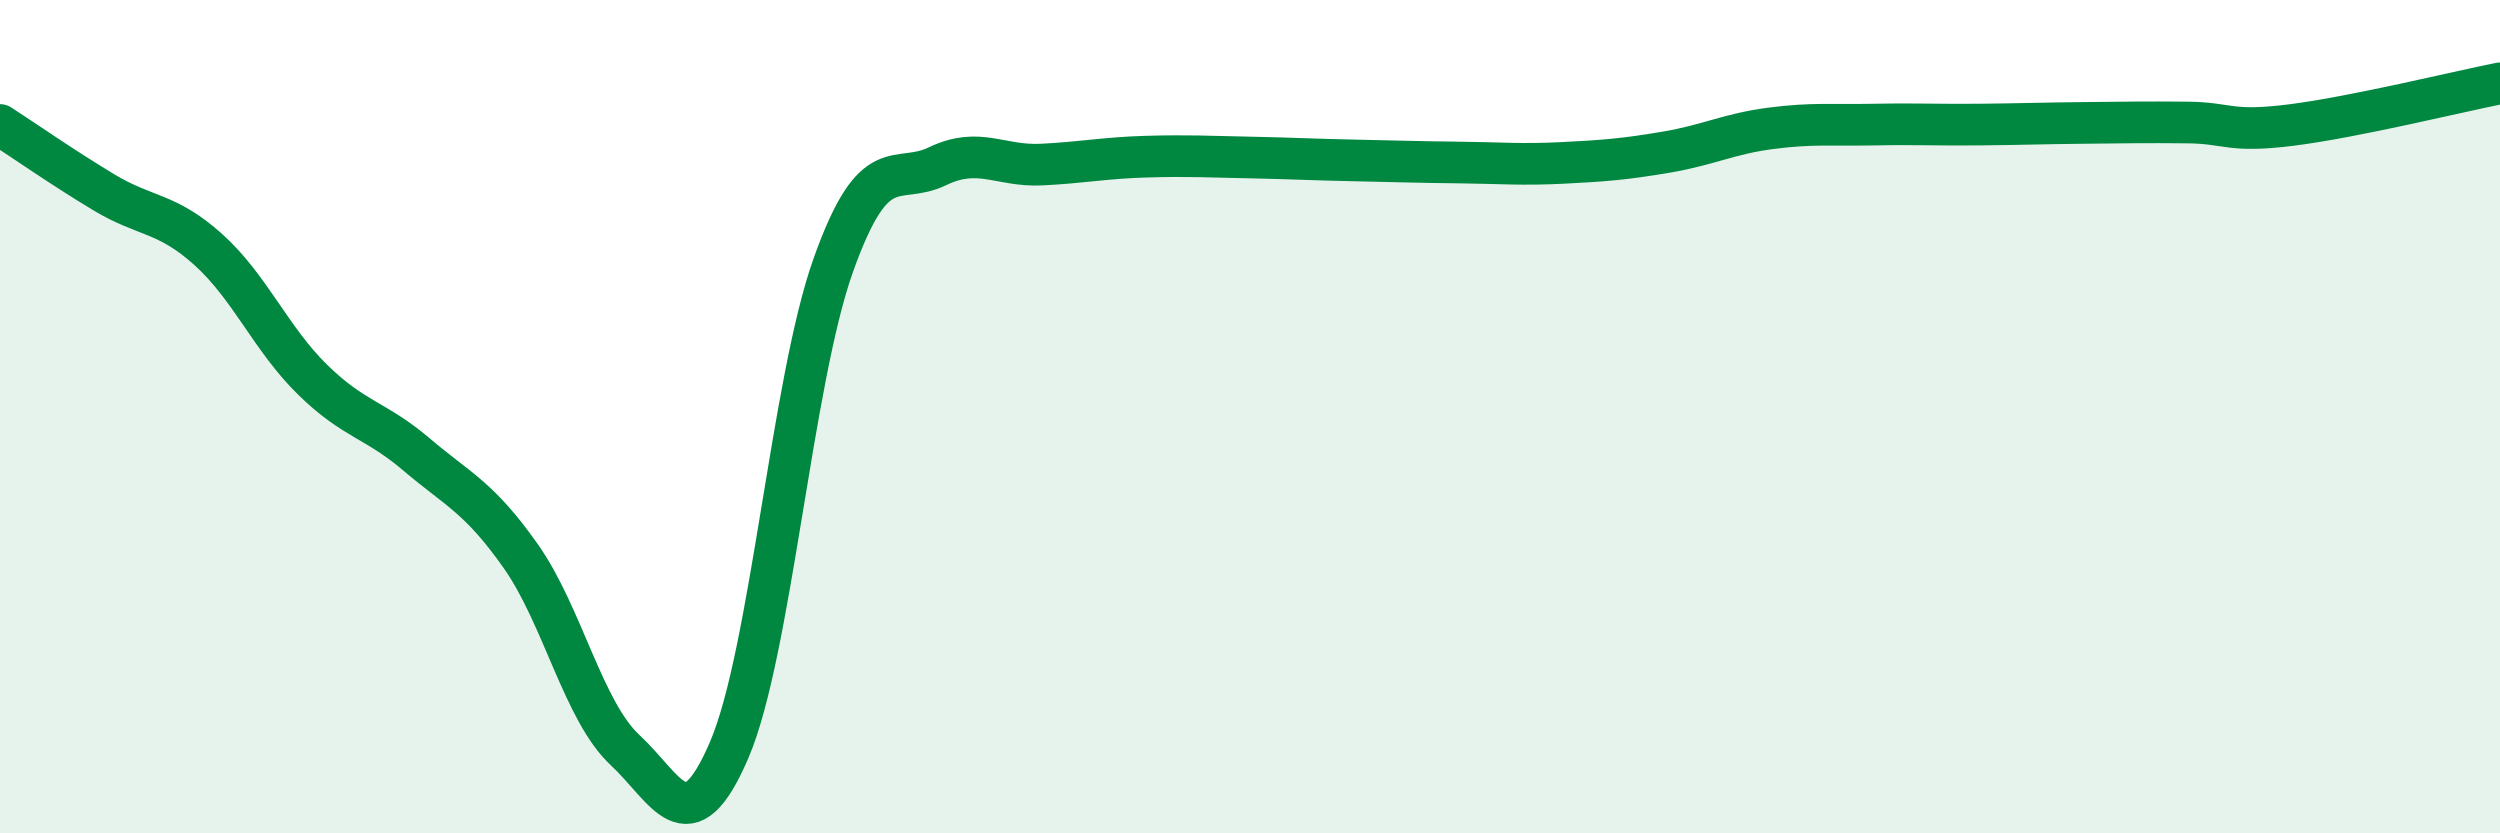 
    <svg width="60" height="20" viewBox="0 0 60 20" xmlns="http://www.w3.org/2000/svg">
      <path
        d="M 0,3 C 0.5,3.32 1.5,4.02 2.5,4.62 C 3.5,5.22 4,5.09 5,5.99 C 6,6.89 6.5,8.13 7.5,9.11 C 8.5,10.09 9,10.06 10,10.91 C 11,11.76 11.5,11.93 12.5,13.35 C 13.5,14.77 14,17.07 15,18 C 16,18.93 16.5,20.33 17.5,18 C 18.5,15.67 19,9.16 20,6.36 C 21,3.56 21.5,4.47 22.5,3.99 C 23.5,3.51 24,4 25,3.95 C 26,3.9 26.5,3.79 27.5,3.76 C 28.5,3.73 29,3.76 30,3.78 C 31,3.8 31.5,3.83 32.5,3.85 C 33.5,3.87 34,3.89 35,3.9 C 36,3.91 36.5,3.96 37.5,3.91 C 38.5,3.86 39,3.82 40,3.65 C 41,3.48 41.5,3.21 42.5,3.08 C 43.5,2.95 44,3.01 45,2.99 C 46,2.97 46.5,3 47.5,2.99 C 48.5,2.98 49,2.96 50,2.95 C 51,2.94 51.5,2.93 52.5,2.94 C 53.5,2.95 53.5,3.19 55,3 C 56.5,2.81 59,2.2 60,2L60 20L0 20Z"
        fill="#008740"
        opacity="0.1"
        stroke-linecap="round"
        stroke-linejoin="round"
      />
      <path
        d="M 0,3 C 0.5,3.32 1.5,4.02 2.5,4.62 C 3.5,5.22 4,5.09 5,5.99 C 6,6.89 6.5,8.13 7.5,9.11 C 8.5,10.09 9,10.06 10,10.91 C 11,11.76 11.5,11.93 12.5,13.35 C 13.5,14.77 14,17.07 15,18 C 16,18.93 16.5,20.33 17.5,18 C 18.5,15.67 19,9.16 20,6.36 C 21,3.56 21.5,4.47 22.5,3.99 C 23.5,3.51 24,4 25,3.95 C 26,3.9 26.5,3.79 27.5,3.76 C 28.5,3.73 29,3.76 30,3.78 C 31,3.8 31.5,3.83 32.5,3.85 C 33.5,3.87 34,3.89 35,3.9 C 36,3.91 36.5,3.96 37.5,3.91 C 38.5,3.86 39,3.82 40,3.65 C 41,3.48 41.5,3.21 42.5,3.08 C 43.5,2.95 44,3.01 45,2.99 C 46,2.97 46.5,3 47.5,2.99 C 48.5,2.98 49,2.96 50,2.95 C 51,2.94 51.5,2.93 52.5,2.94 C 53.5,2.95 53.5,3.19 55,3 C 56.5,2.81 59,2.2 60,2"
        stroke="#008740"
        stroke-width="1"
        fill="none"
        stroke-linecap="round"
        stroke-linejoin="round"
      />
    </svg>
  